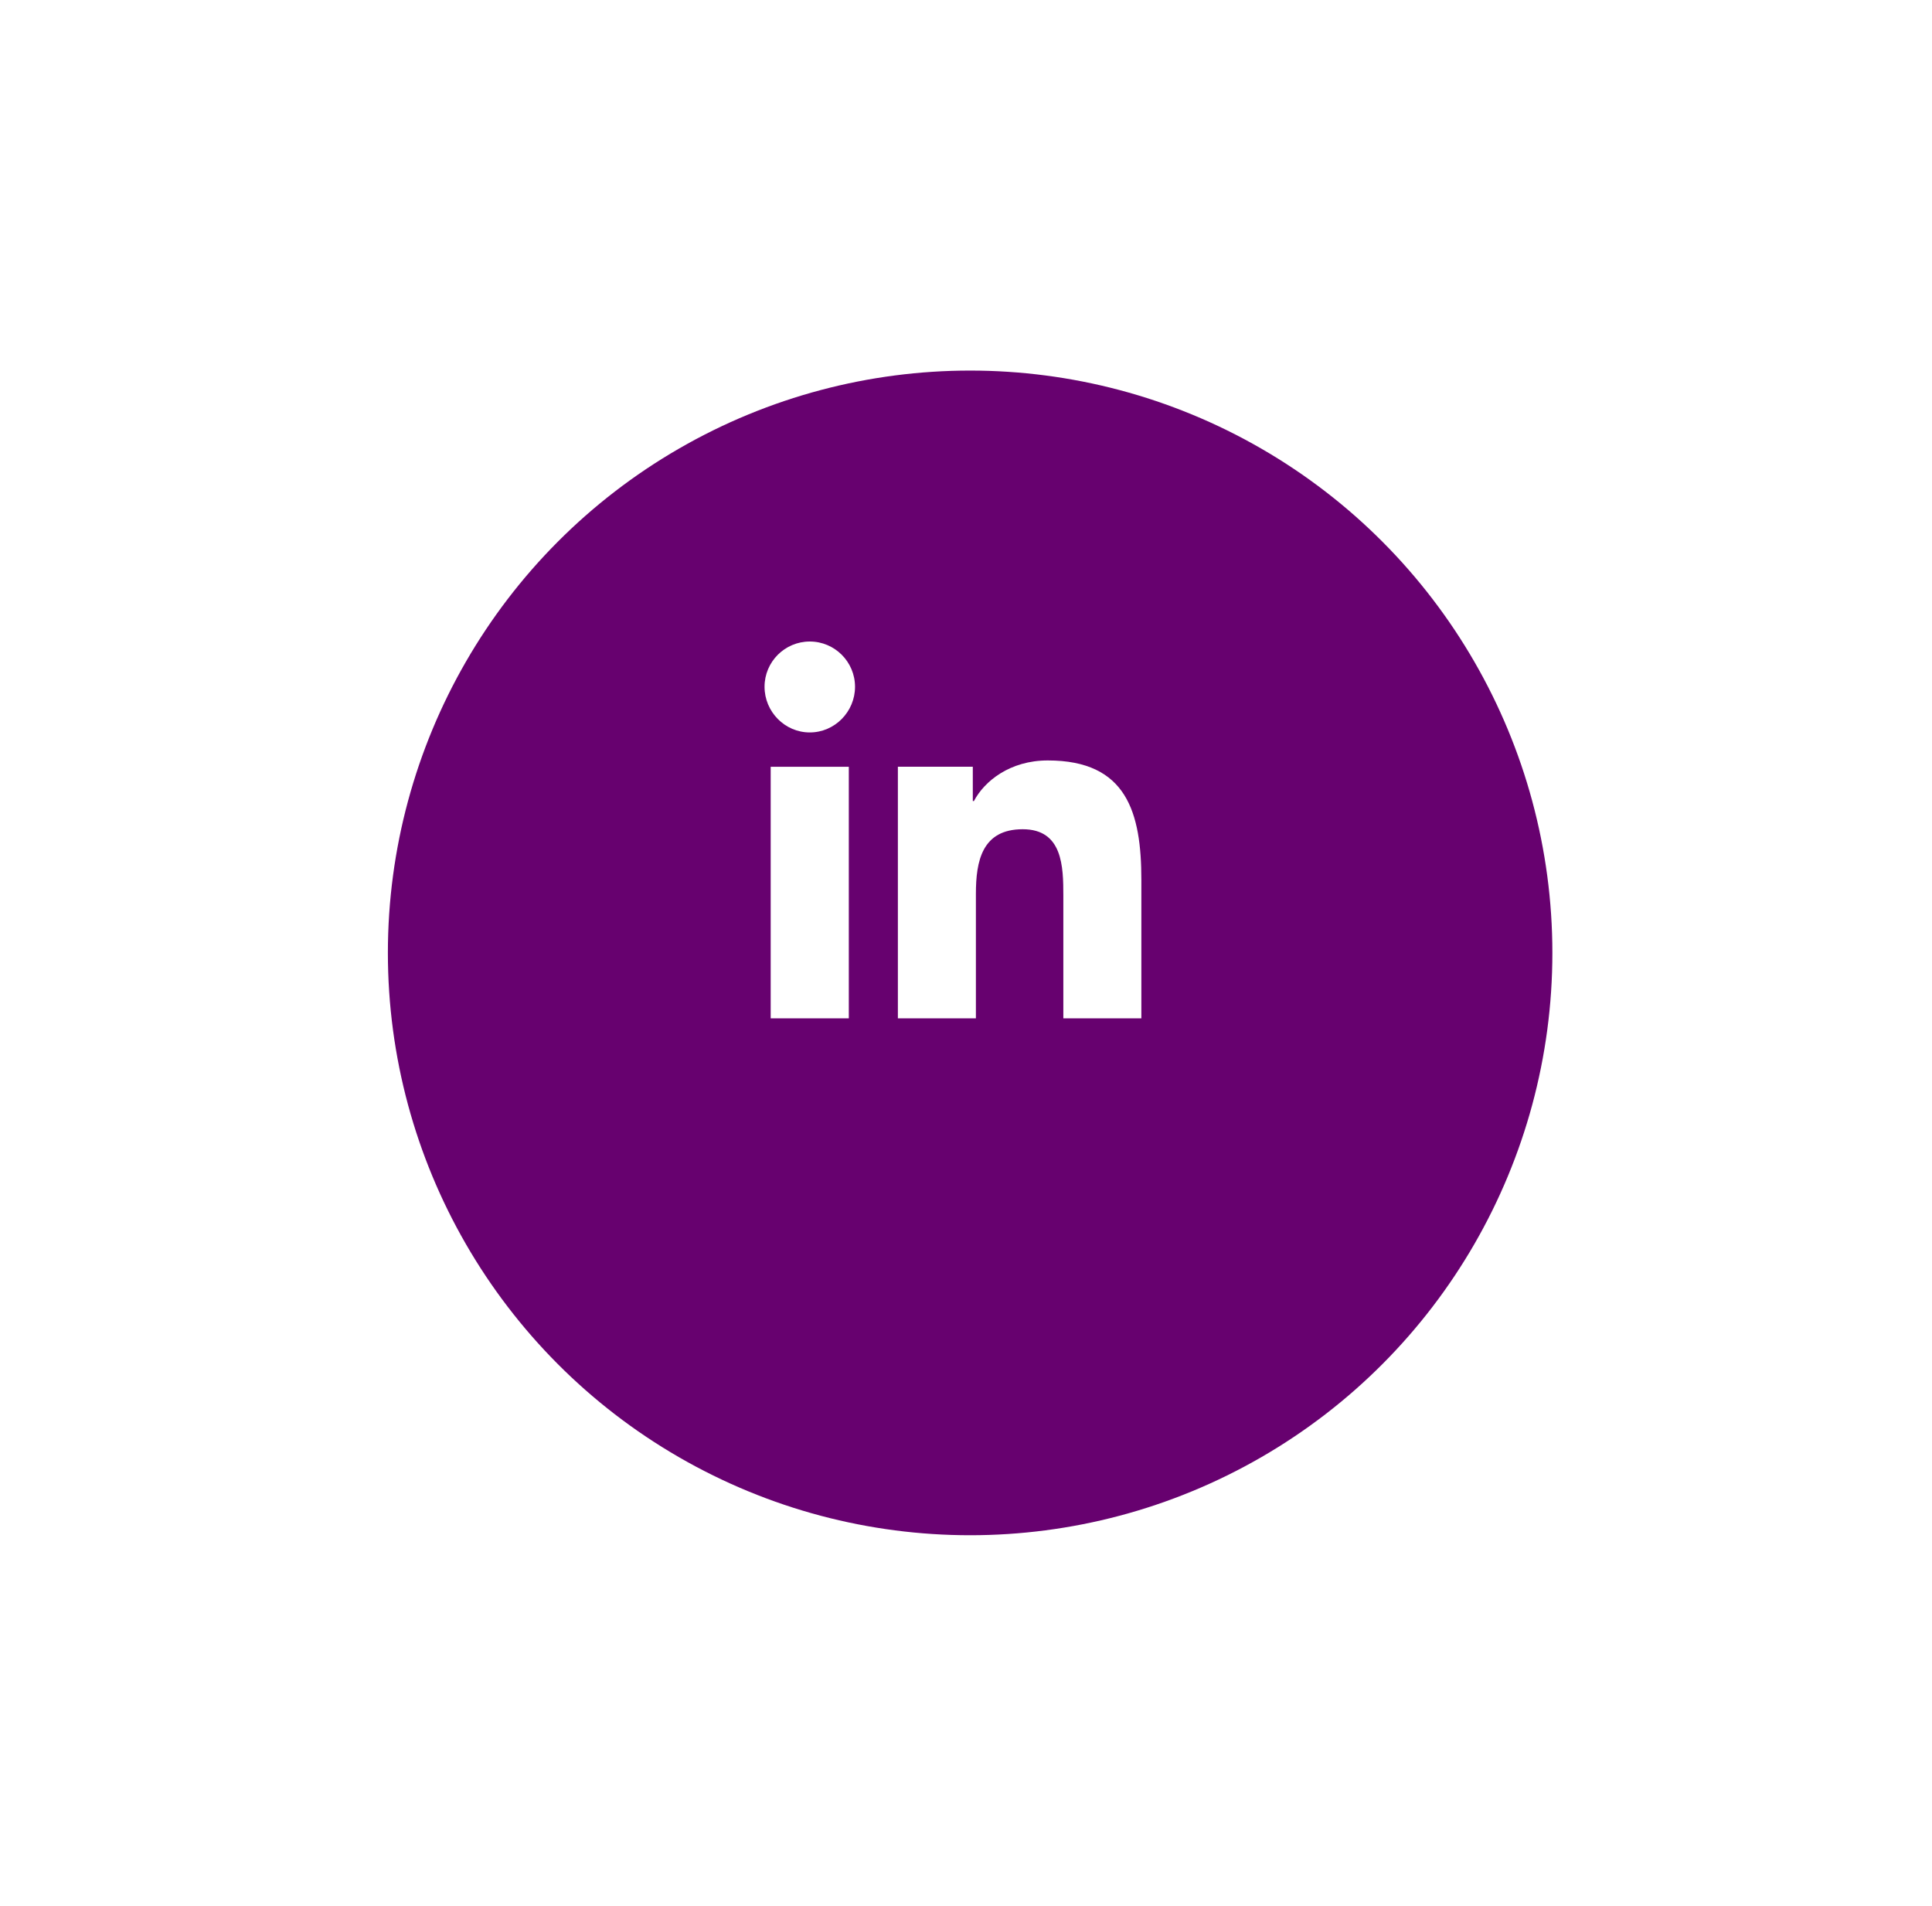 <svg width="73" height="72" viewBox="0 0 73 72" fill="none" xmlns="http://www.w3.org/2000/svg">
<g filter="url(#filter0_d_41660_269779)">
<ellipse cx="36.656" cy="32" rx="22" ry="22" fill="#67016F"/>
</g>
<g clip-path="url(#clip0_41660_269779)">
<path d="M43.122 38.471V38.471H43.126V33.25C43.126 30.696 42.576 28.729 39.59 28.729C38.155 28.729 37.192 29.516 36.799 30.263H36.757V28.967H33.926V38.471H36.874V33.765C36.874 32.526 37.109 31.328 38.643 31.328C40.155 31.328 40.178 32.742 40.178 33.844V38.471H43.122Z" fill="white"/>
<path d="M29.12 28.968H32.072V38.472H29.12V28.968Z" fill="white"/>
<path d="M30.597 24.236C29.654 24.236 28.888 25.002 28.888 25.945C28.888 26.889 29.654 27.671 30.597 27.671C31.541 27.671 32.307 26.889 32.307 25.945C32.306 25.002 31.54 24.236 30.597 24.236V24.236Z" fill="white"/>
</g>
<defs>
<filter id="filter0_d_41660_269779" x="0.656" y="0" width="72" height="71.999" filterUnits="userSpaceOnUse" color-interpolation-filters="sRGB">
<feFlood flood-opacity="0" result="BackgroundImageFix"/>
<feColorMatrix in="SourceAlpha" type="matrix" values="0 0 0 0 0 0 0 0 0 0 0 0 0 0 0 0 0 0 127 0" result="hardAlpha"/>
<feOffset dy="4"/>
<feGaussianBlur stdDeviation="7"/>
<feColorMatrix type="matrix" values="0 0 0 0 0 0 0 0 0 0 0 0 0 0 0 0 0 0 0.15 0"/>
<feBlend mode="normal" in2="BackgroundImageFix" result="effect1_dropShadow_41660_269779"/>
<feBlend mode="normal" in="SourceGraphic" in2="effect1_dropShadow_41660_269779" result="shape"/>
</filter>
<clipPath id="clip0_41660_269779">
<rect width="14.234" height="14.235" fill="white" transform="translate(28.888 24.236)"/>
</clipPath>
</defs>
</svg>
